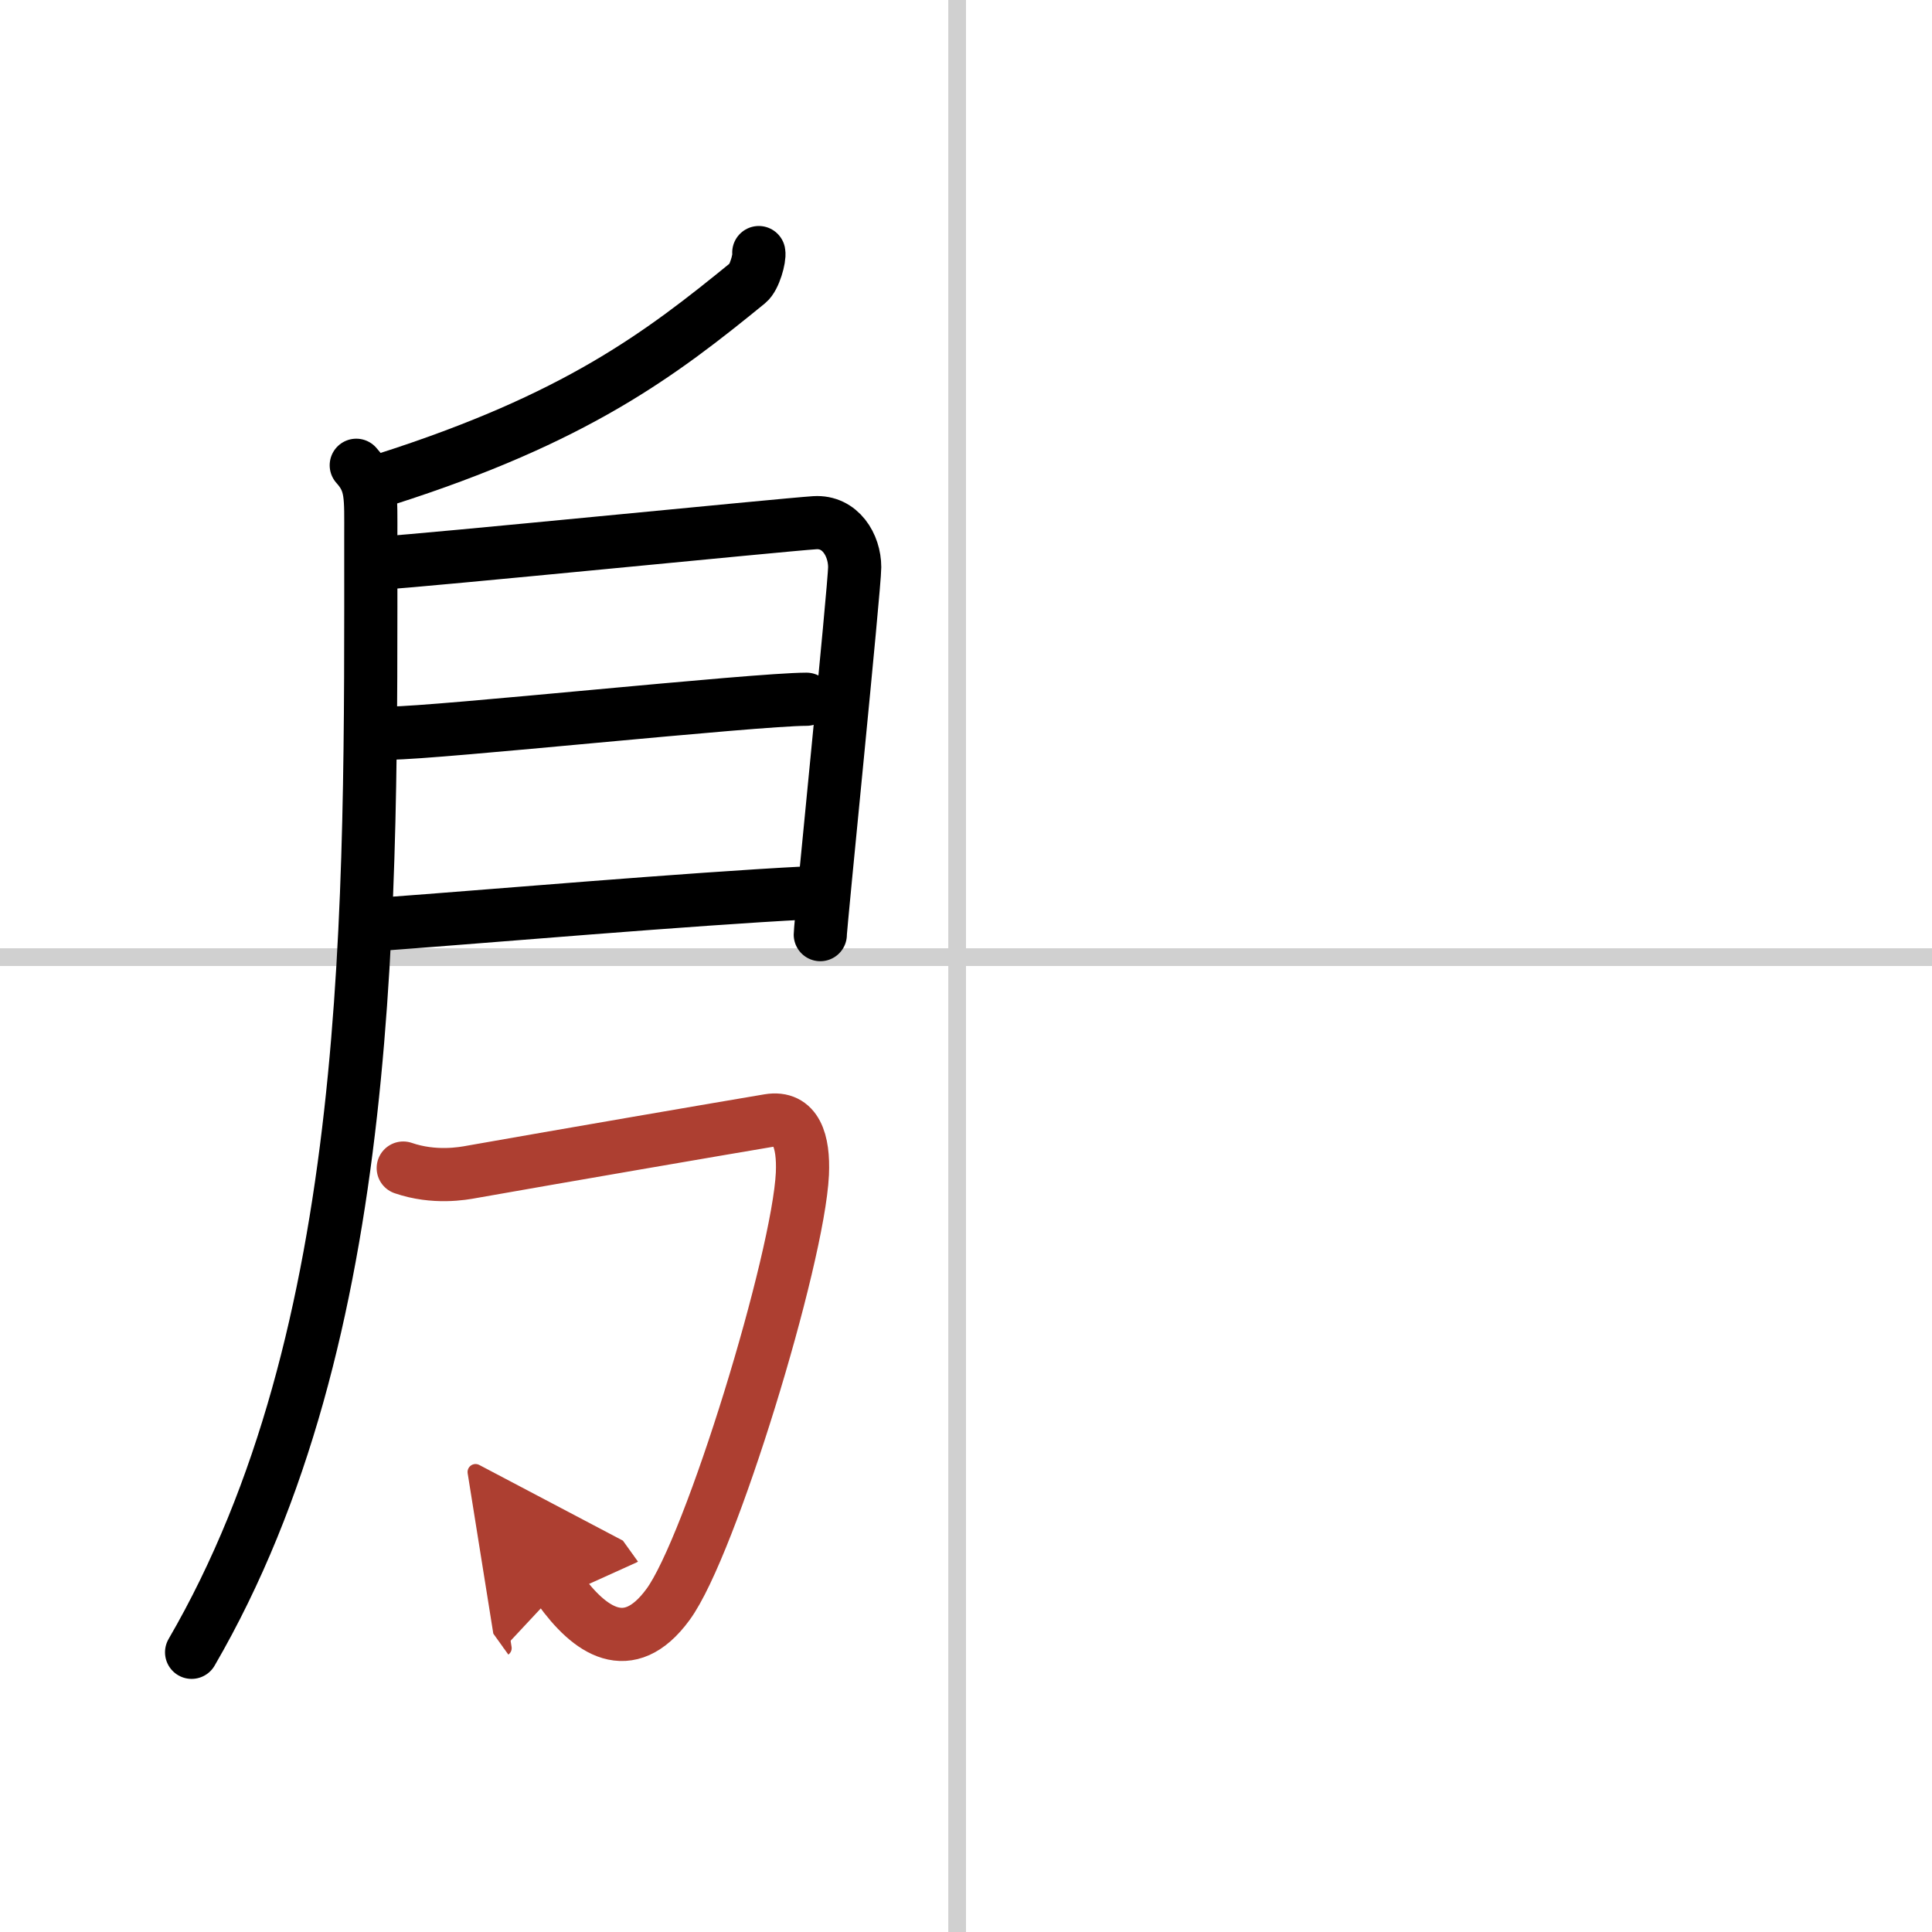 <svg width="400" height="400" viewBox="0 0 109 109" xmlns="http://www.w3.org/2000/svg"><defs><marker id="a" markerWidth="4" orient="auto" refX="1" refY="5" viewBox="0 0 10 10"><polyline points="0 0 10 5 0 10 1 5" fill="#ad3f31" stroke="#ad3f31"/></marker></defs><g fill="none" stroke="#000" stroke-linecap="round" stroke-linejoin="round" stroke-width="3"><rect width="100%" height="100%" fill="#fff" stroke="#fff"/><line x1="54" x2="54" y2="109" stroke="#d0d0d0" stroke-width="1"/><line x2="109" y1="54" y2="54" stroke="#d0d0d0" stroke-width="1"/><path d="m42.81 14.25c0.06 0.3-0.24 1.41-0.61 1.71-4.95 4.04-9.71 7.65-20.45 11.08"/><path d="m20.1 26.25c0.9 1 0.82 1.75 0.82 4.03 0 20.78 0.33 44.97-10.11 62.94"/><path d="m21.69 31.75c1.89-0.09 22.55-2.15 24.28-2.26 1.44-0.09 2.25 1.26 2.25 2.51 0 1.09-1.94 20.2-1.94 20.73"/><path d="m22.03 41.36c2.56 0 20.57-1.91 23.47-1.91"/><path d="m21.91 52.11c5.22-0.38 17.08-1.4 23.58-1.73"/><path d="m22.75 65.9c1.75 0.6 3.36 0.31 3.89 0.21 4.86-0.86 14.34-2.49 16.73-2.89 1.55-0.26 1.98 1.17 1.9 3-0.23 4.82-5.17 21.02-7.58 24.3-2.24 3.06-4.44 1.48-6.14-0.89" marker-end="url(#a)" stroke="#ad3f31"/></g></svg>
